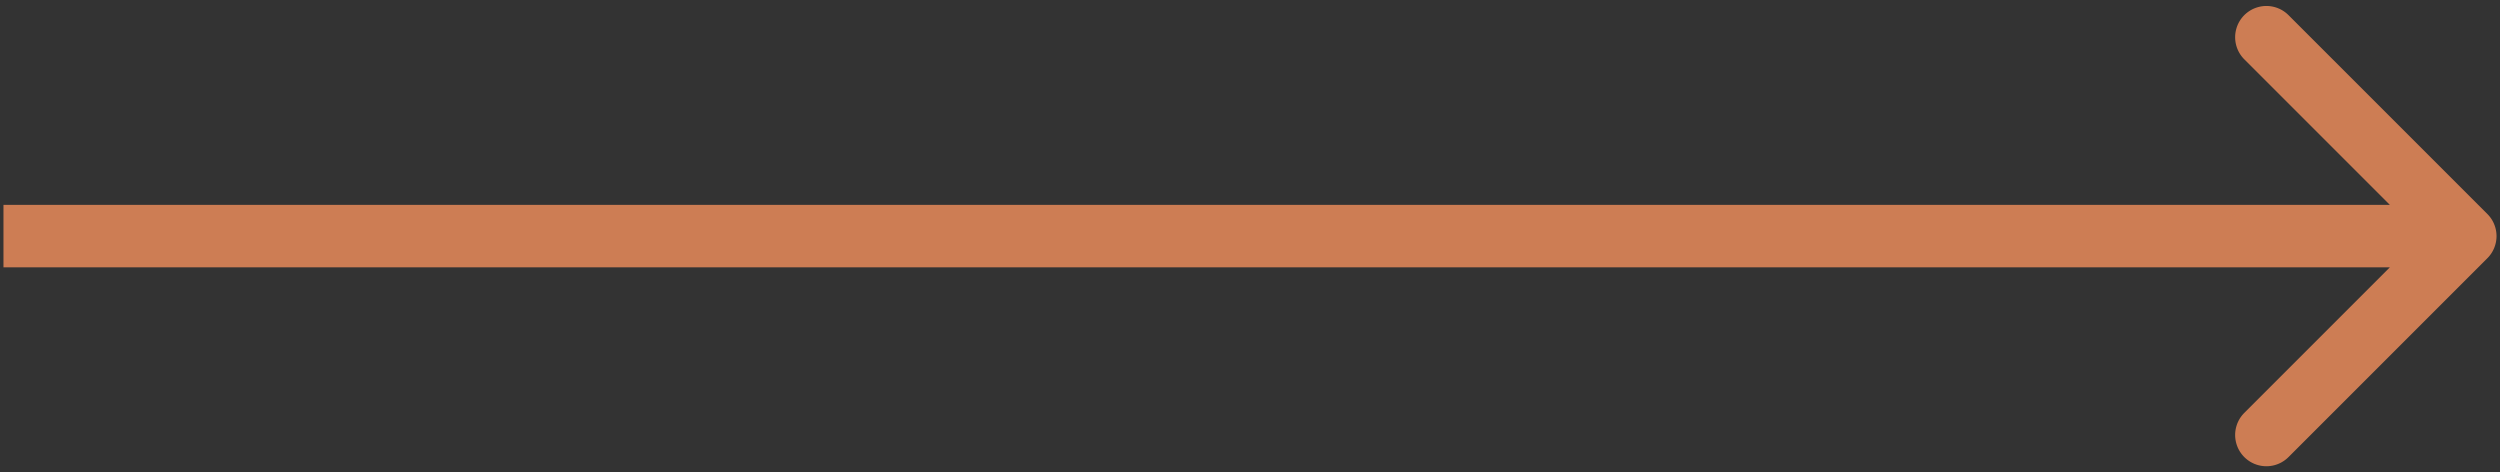 <svg xmlns="http://www.w3.org/2000/svg" width="360" height="68" fill="none"><rect width="100%" height="100%" fill="#333333" stroke="none"/><path fill="url(#a)" d="M5 29.5H.5v9H5v-9zm353.182 7.682a4.5 4.5 0 0 0 0-6.364L329.544 2.18a4.5 4.5 0 0 0-6.364 6.364L348.636 34 323.18 59.456a4.5 4.5 0 0 0 6.364 6.364l28.638-28.638zM5 38.5h350v-9H5v9z" opacity=".8"/><defs><linearGradient id="a" x1="54.589" x2="45.831" y1="118.5" y2="174.199" gradientUnits="userSpaceOnUse"><stop stop-color="#F4905D"/><stop offset="1" stop-color="#fff"/></linearGradient></defs></svg>